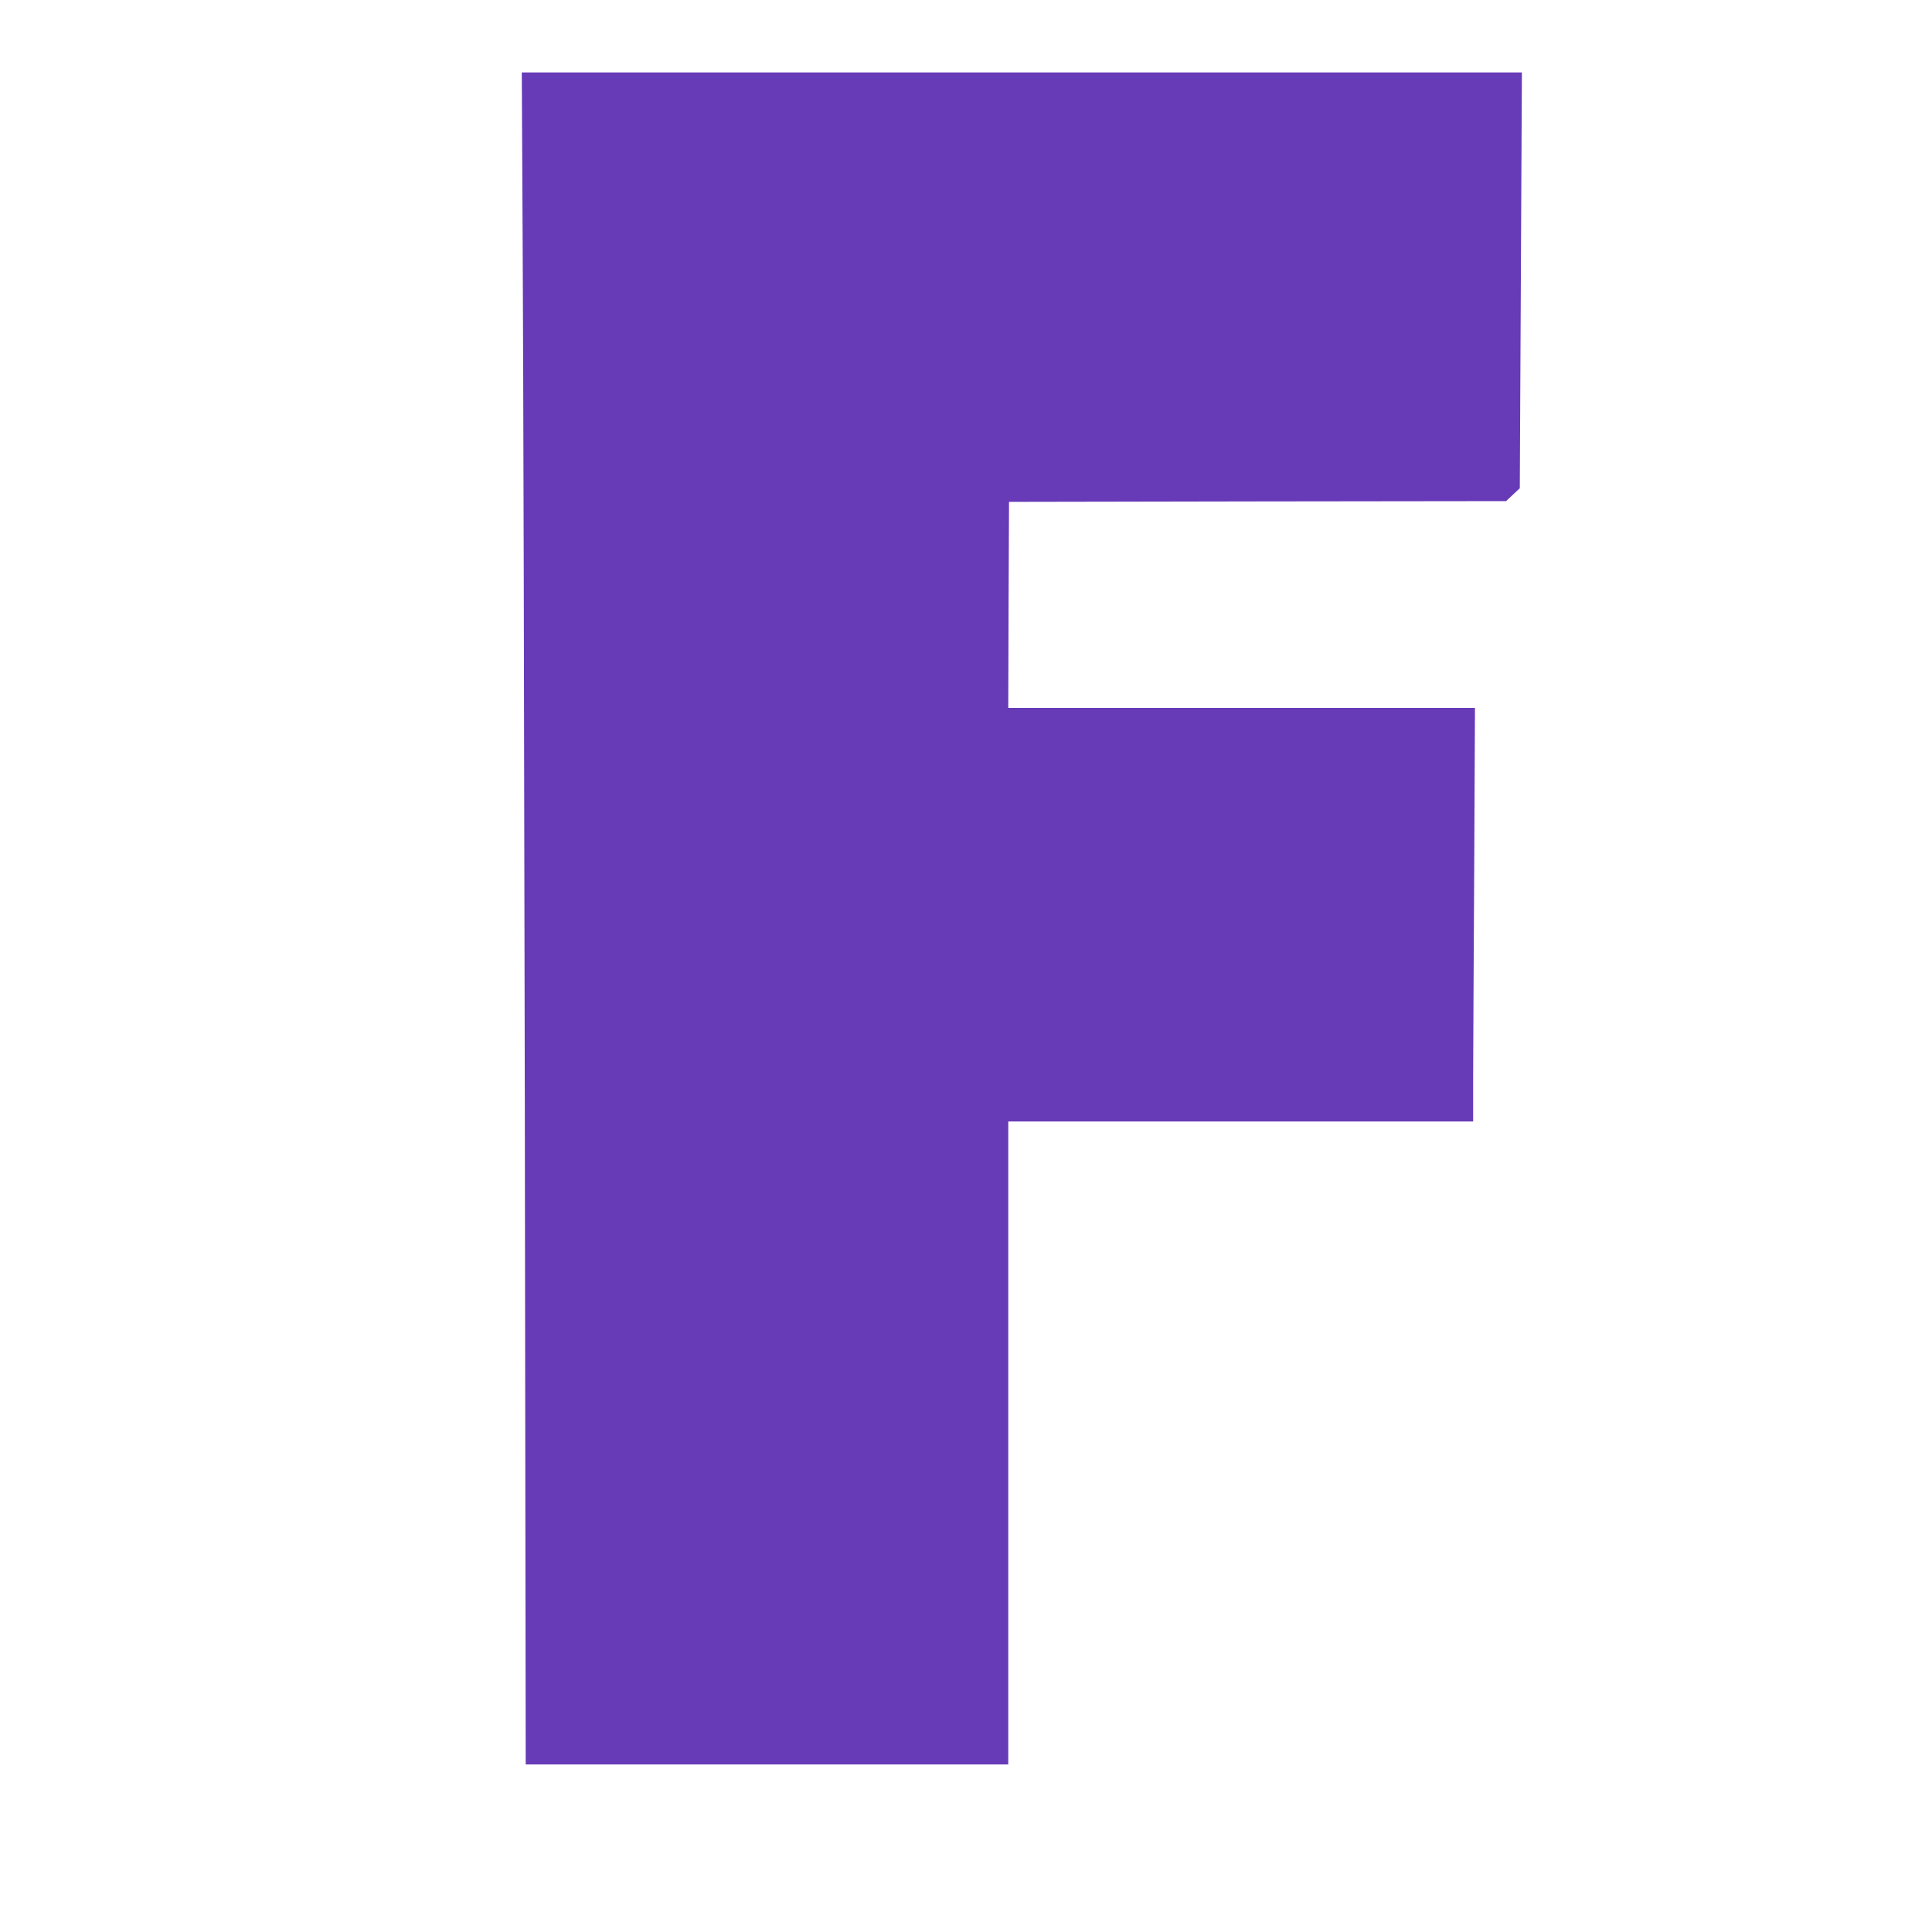 <?xml version="1.0" standalone="no"?>
<!DOCTYPE svg PUBLIC "-//W3C//DTD SVG 20010904//EN"
 "http://www.w3.org/TR/2001/REC-SVG-20010904/DTD/svg10.dtd">
<svg version="1.0" xmlns="http://www.w3.org/2000/svg"
 width="1280pt" height="1280pt" viewBox="0 0 1280 1280"
 preserveAspectRatio="xMidYMid meet">
<g transform="translate(0,1280) scale(0.1,-0.1)"
fill="#673ab7" stroke="none">
<path d="M3463 11133 c4 -654 10 -3176 14 -5605 l6 -4418 1599 0 1598 0 0
2130 0 2130 1540 0 1540 0 0 298 c1 163 3 780 7 1370 l5 1072 -1546 0 -1546 0
2 683 3 682 1647 3 1646 2 46 43 45 42 7 1378 7 1377 -3313 0 -3313 0 6 -1187z"/>
</g>
</svg>
